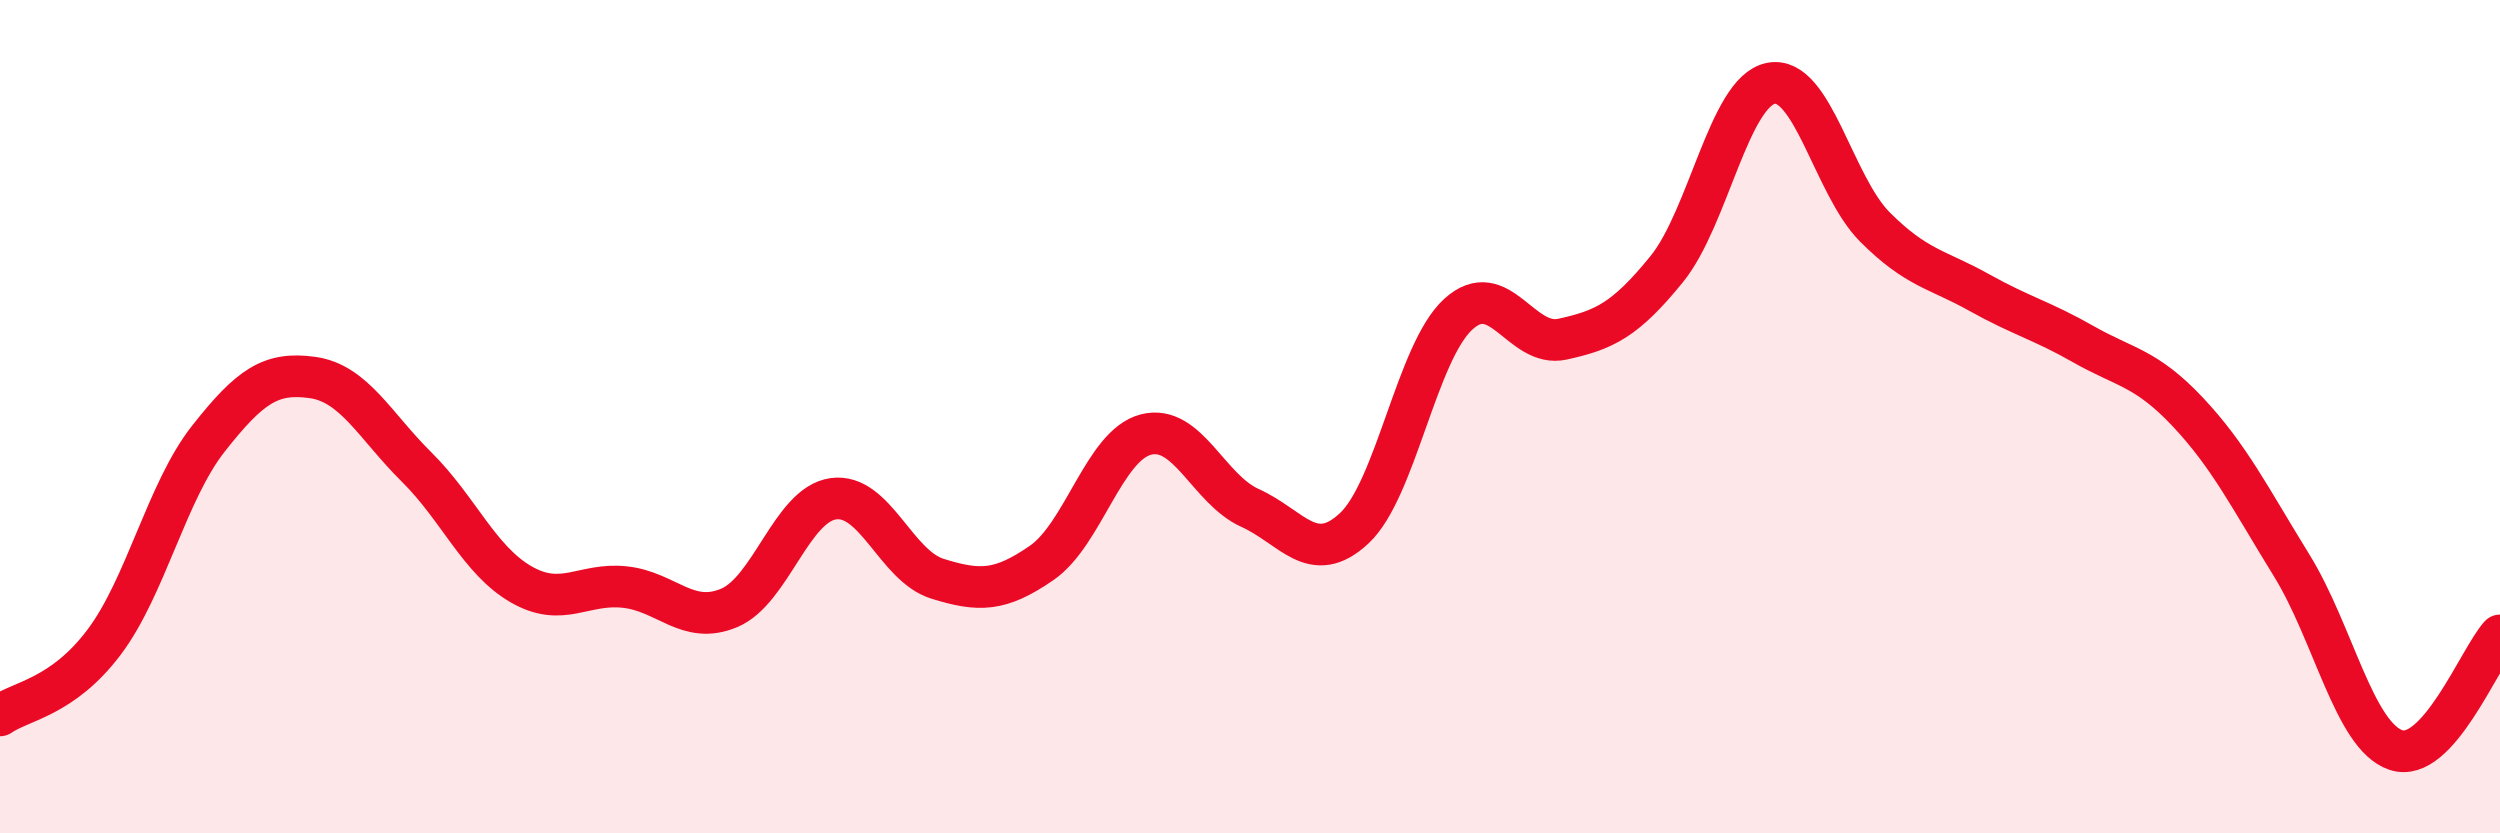 
    <svg width="60" height="20" viewBox="0 0 60 20" xmlns="http://www.w3.org/2000/svg">
      <path
        d="M 0,17.17 C 0.5,16.82 1.5,16.74 2.5,15.41 C 3.5,14.08 4,11.8 5,10.53 C 6,9.26 6.5,8.92 7.5,9.06 C 8.5,9.2 9,10.22 10,11.21 C 11,12.2 11.5,13.44 12.5,14.02 C 13.5,14.6 14,13.98 15,14.09 C 16,14.2 16.5,15.01 17.5,14.59 C 18.5,14.17 19,12.11 20,11.97 C 21,11.83 21.5,13.58 22.5,13.89 C 23.5,14.2 24,14.2 25,13.51 C 26,12.82 26.5,10.69 27.5,10.43 C 28.5,10.17 29,11.74 30,12.19 C 31,12.64 31.5,13.61 32.5,12.68 C 33.5,11.75 34,8.45 35,7.54 C 36,6.63 36.5,8.36 37.5,8.14 C 38.5,7.92 39,7.69 40,6.46 C 41,5.23 41.5,2.2 42.5,2 C 43.5,1.8 44,4.45 45,5.45 C 46,6.45 46.5,6.46 47.5,7.02 C 48.5,7.58 49,7.69 50,8.26 C 51,8.83 51.5,8.82 52.5,9.88 C 53.5,10.94 54,11.95 55,13.57 C 56,15.19 56.5,17.66 57.5,18 C 58.5,18.34 59.5,15.8 60,15.25L60 20L0 20Z"
        fill="#EB0A25"
        opacity="0.1"
        stroke-linecap="round"
        stroke-linejoin="round"
      />
      <path
        d="M 0,17.17 C 0.5,16.82 1.5,16.74 2.5,15.41 C 3.5,14.08 4,11.8 5,10.53 C 6,9.26 6.5,8.92 7.5,9.06 C 8.5,9.2 9,10.22 10,11.21 C 11,12.2 11.5,13.44 12.5,14.02 C 13.5,14.6 14,13.98 15,14.09 C 16,14.2 16.5,15.01 17.5,14.59 C 18.5,14.17 19,12.11 20,11.97 C 21,11.83 21.5,13.58 22.5,13.89 C 23.5,14.2 24,14.2 25,13.51 C 26,12.82 26.5,10.69 27.5,10.43 C 28.5,10.17 29,11.74 30,12.19 C 31,12.64 31.5,13.61 32.5,12.68 C 33.5,11.75 34,8.45 35,7.54 C 36,6.63 36.5,8.36 37.5,8.14 C 38.5,7.92 39,7.69 40,6.46 C 41,5.23 41.5,2.2 42.5,2 C 43.5,1.8 44,4.45 45,5.45 C 46,6.45 46.5,6.46 47.5,7.02 C 48.5,7.58 49,7.69 50,8.26 C 51,8.83 51.5,8.82 52.5,9.88 C 53.5,10.94 54,11.95 55,13.57 C 56,15.19 56.5,17.66 57.5,18 C 58.5,18.34 59.5,15.8 60,15.25"
        stroke="#EB0A25"
        stroke-width="1"
        fill="none"
        stroke-linecap="round"
        stroke-linejoin="round"
      />
    </svg>
  